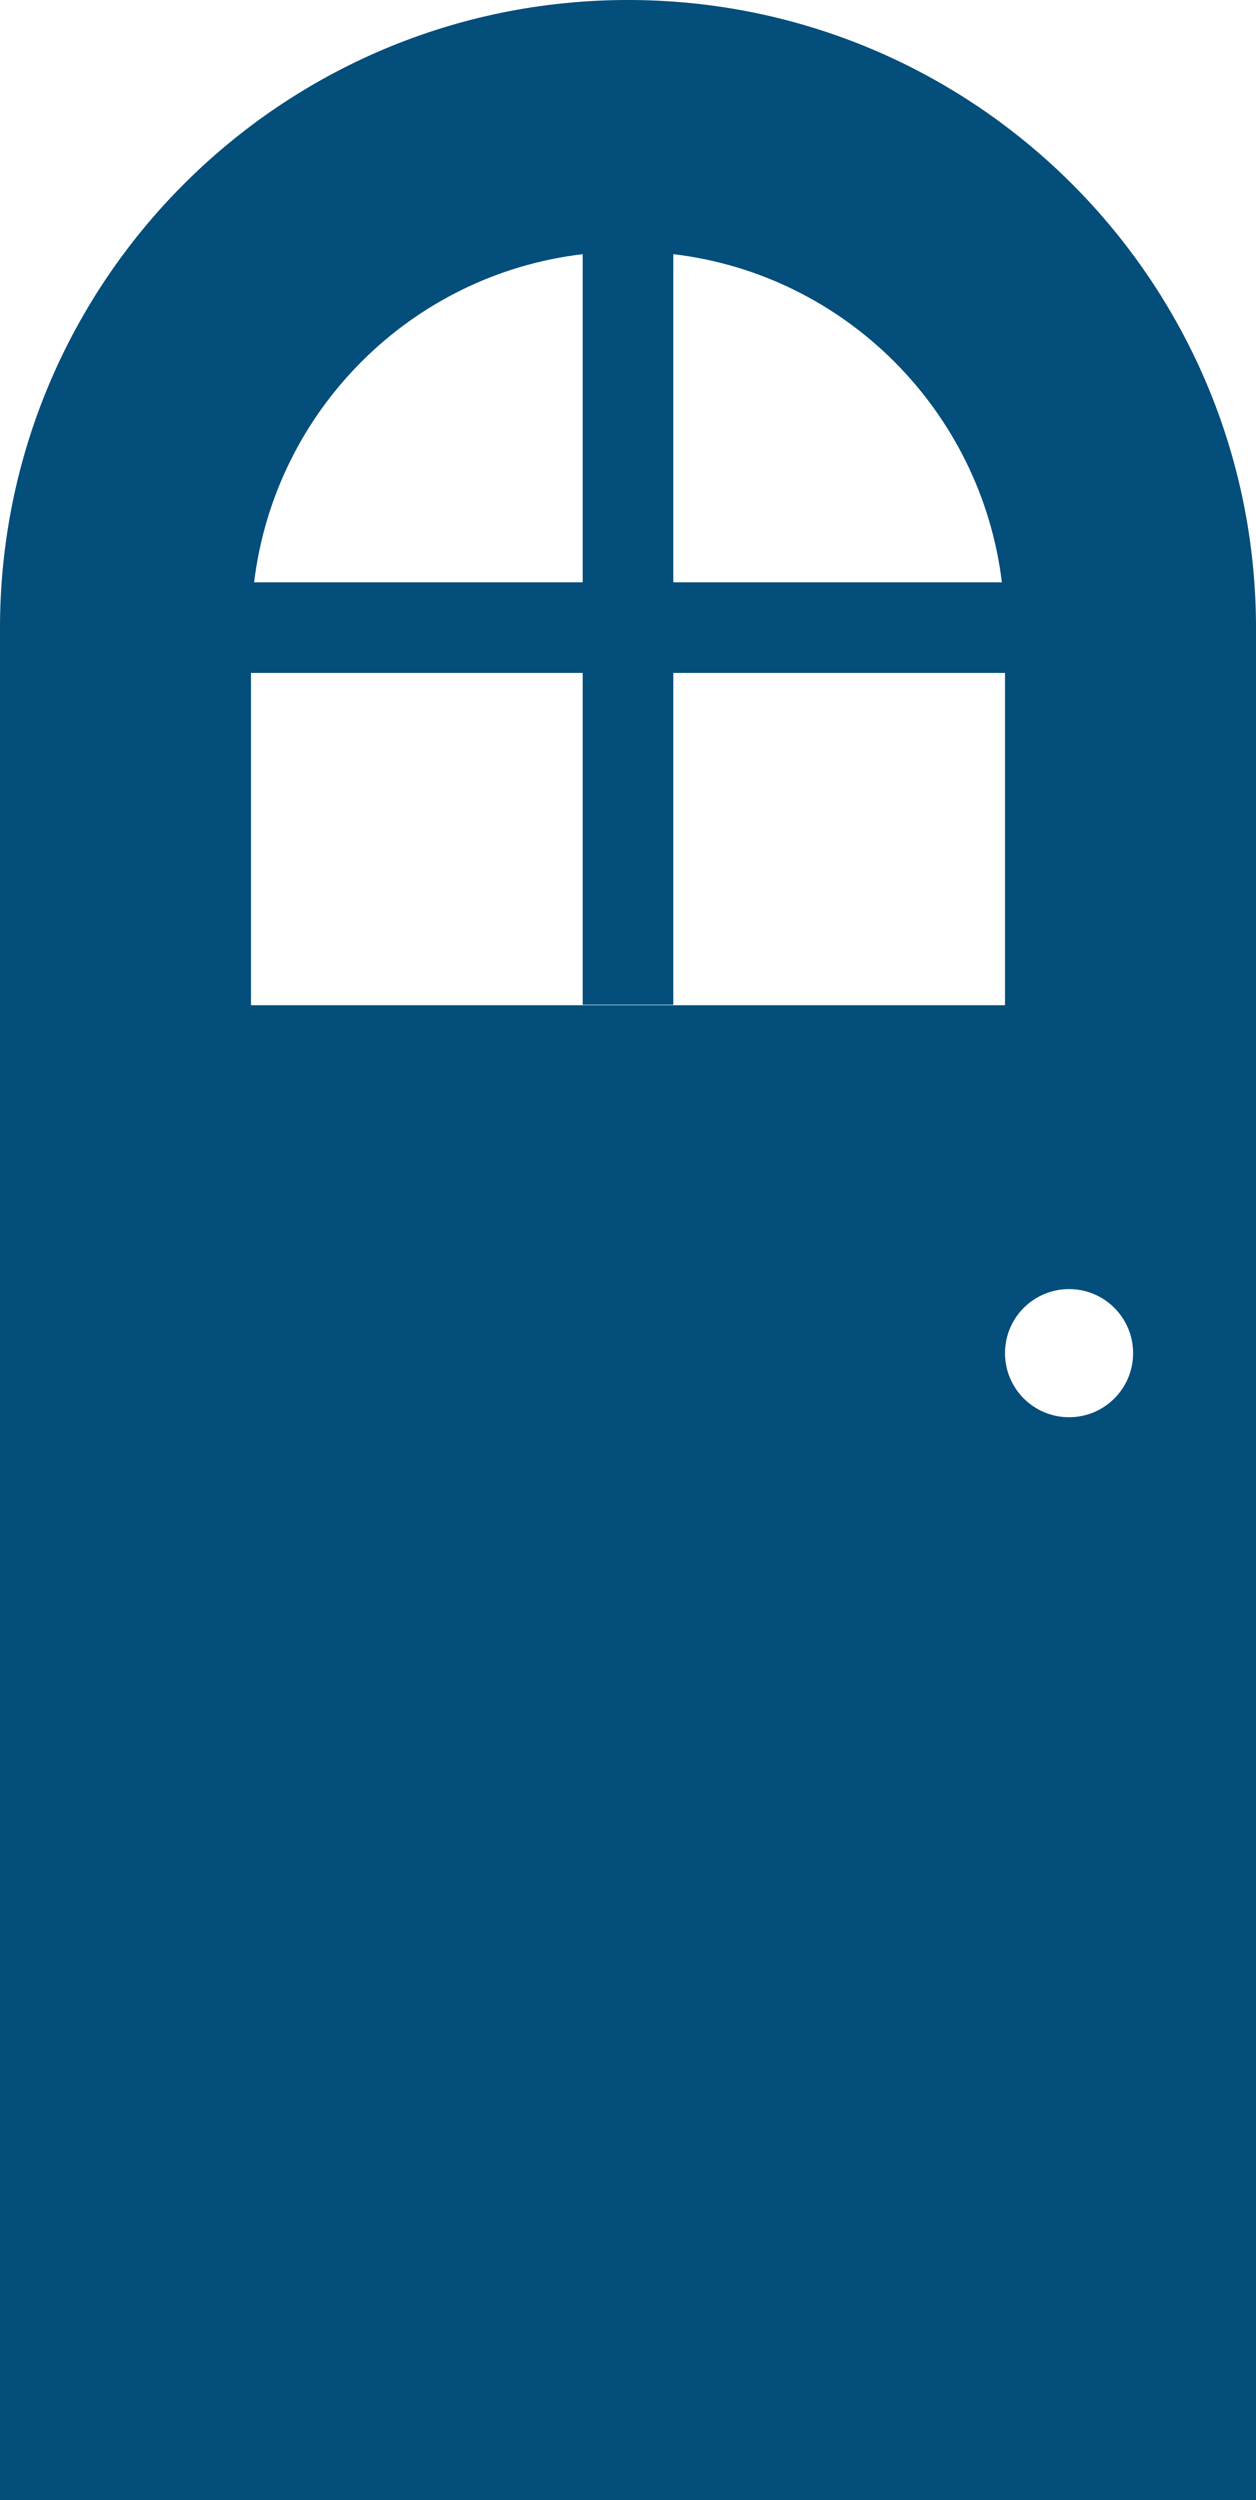 <?xml version="1.0" encoding="UTF-8" standalone="no"?><svg xmlns="http://www.w3.org/2000/svg" xmlns:xlink="http://www.w3.org/1999/xlink" fill="#034e7b" height="480" preserveAspectRatio="xMidYMid meet" version="1" viewBox="0.0 0.0 241.2 480.0" width="241.2" zoomAndPan="magnify"><g id="change1_1"><path d="M120.6,0L120.6,0C54,0,0,54,0,120.6v118.2v2.4V480h241.2V241.2v-2.4V120.6C241.2,54,187.2,0,120.6,0z M129.3,48.8 c33,3.9,59.1,30.1,63.1,63h-63.1V48.8z M111.9,48.8v63H48.8C52.8,78.8,78.9,52.7,111.9,48.8z M48.2,129.2h63.7v63.7h17.4v-63.7H193 V193H48.2V129.2z M205.3,272.1c-6.8,0-12.3-5.5-12.3-12.3c0-6.8,5.5-12.3,12.3-12.3s12.3,5.5,12.3,12.3 C217.6,266.6,212.1,272.1,205.3,272.1z" fill="inherit"/></g></svg>